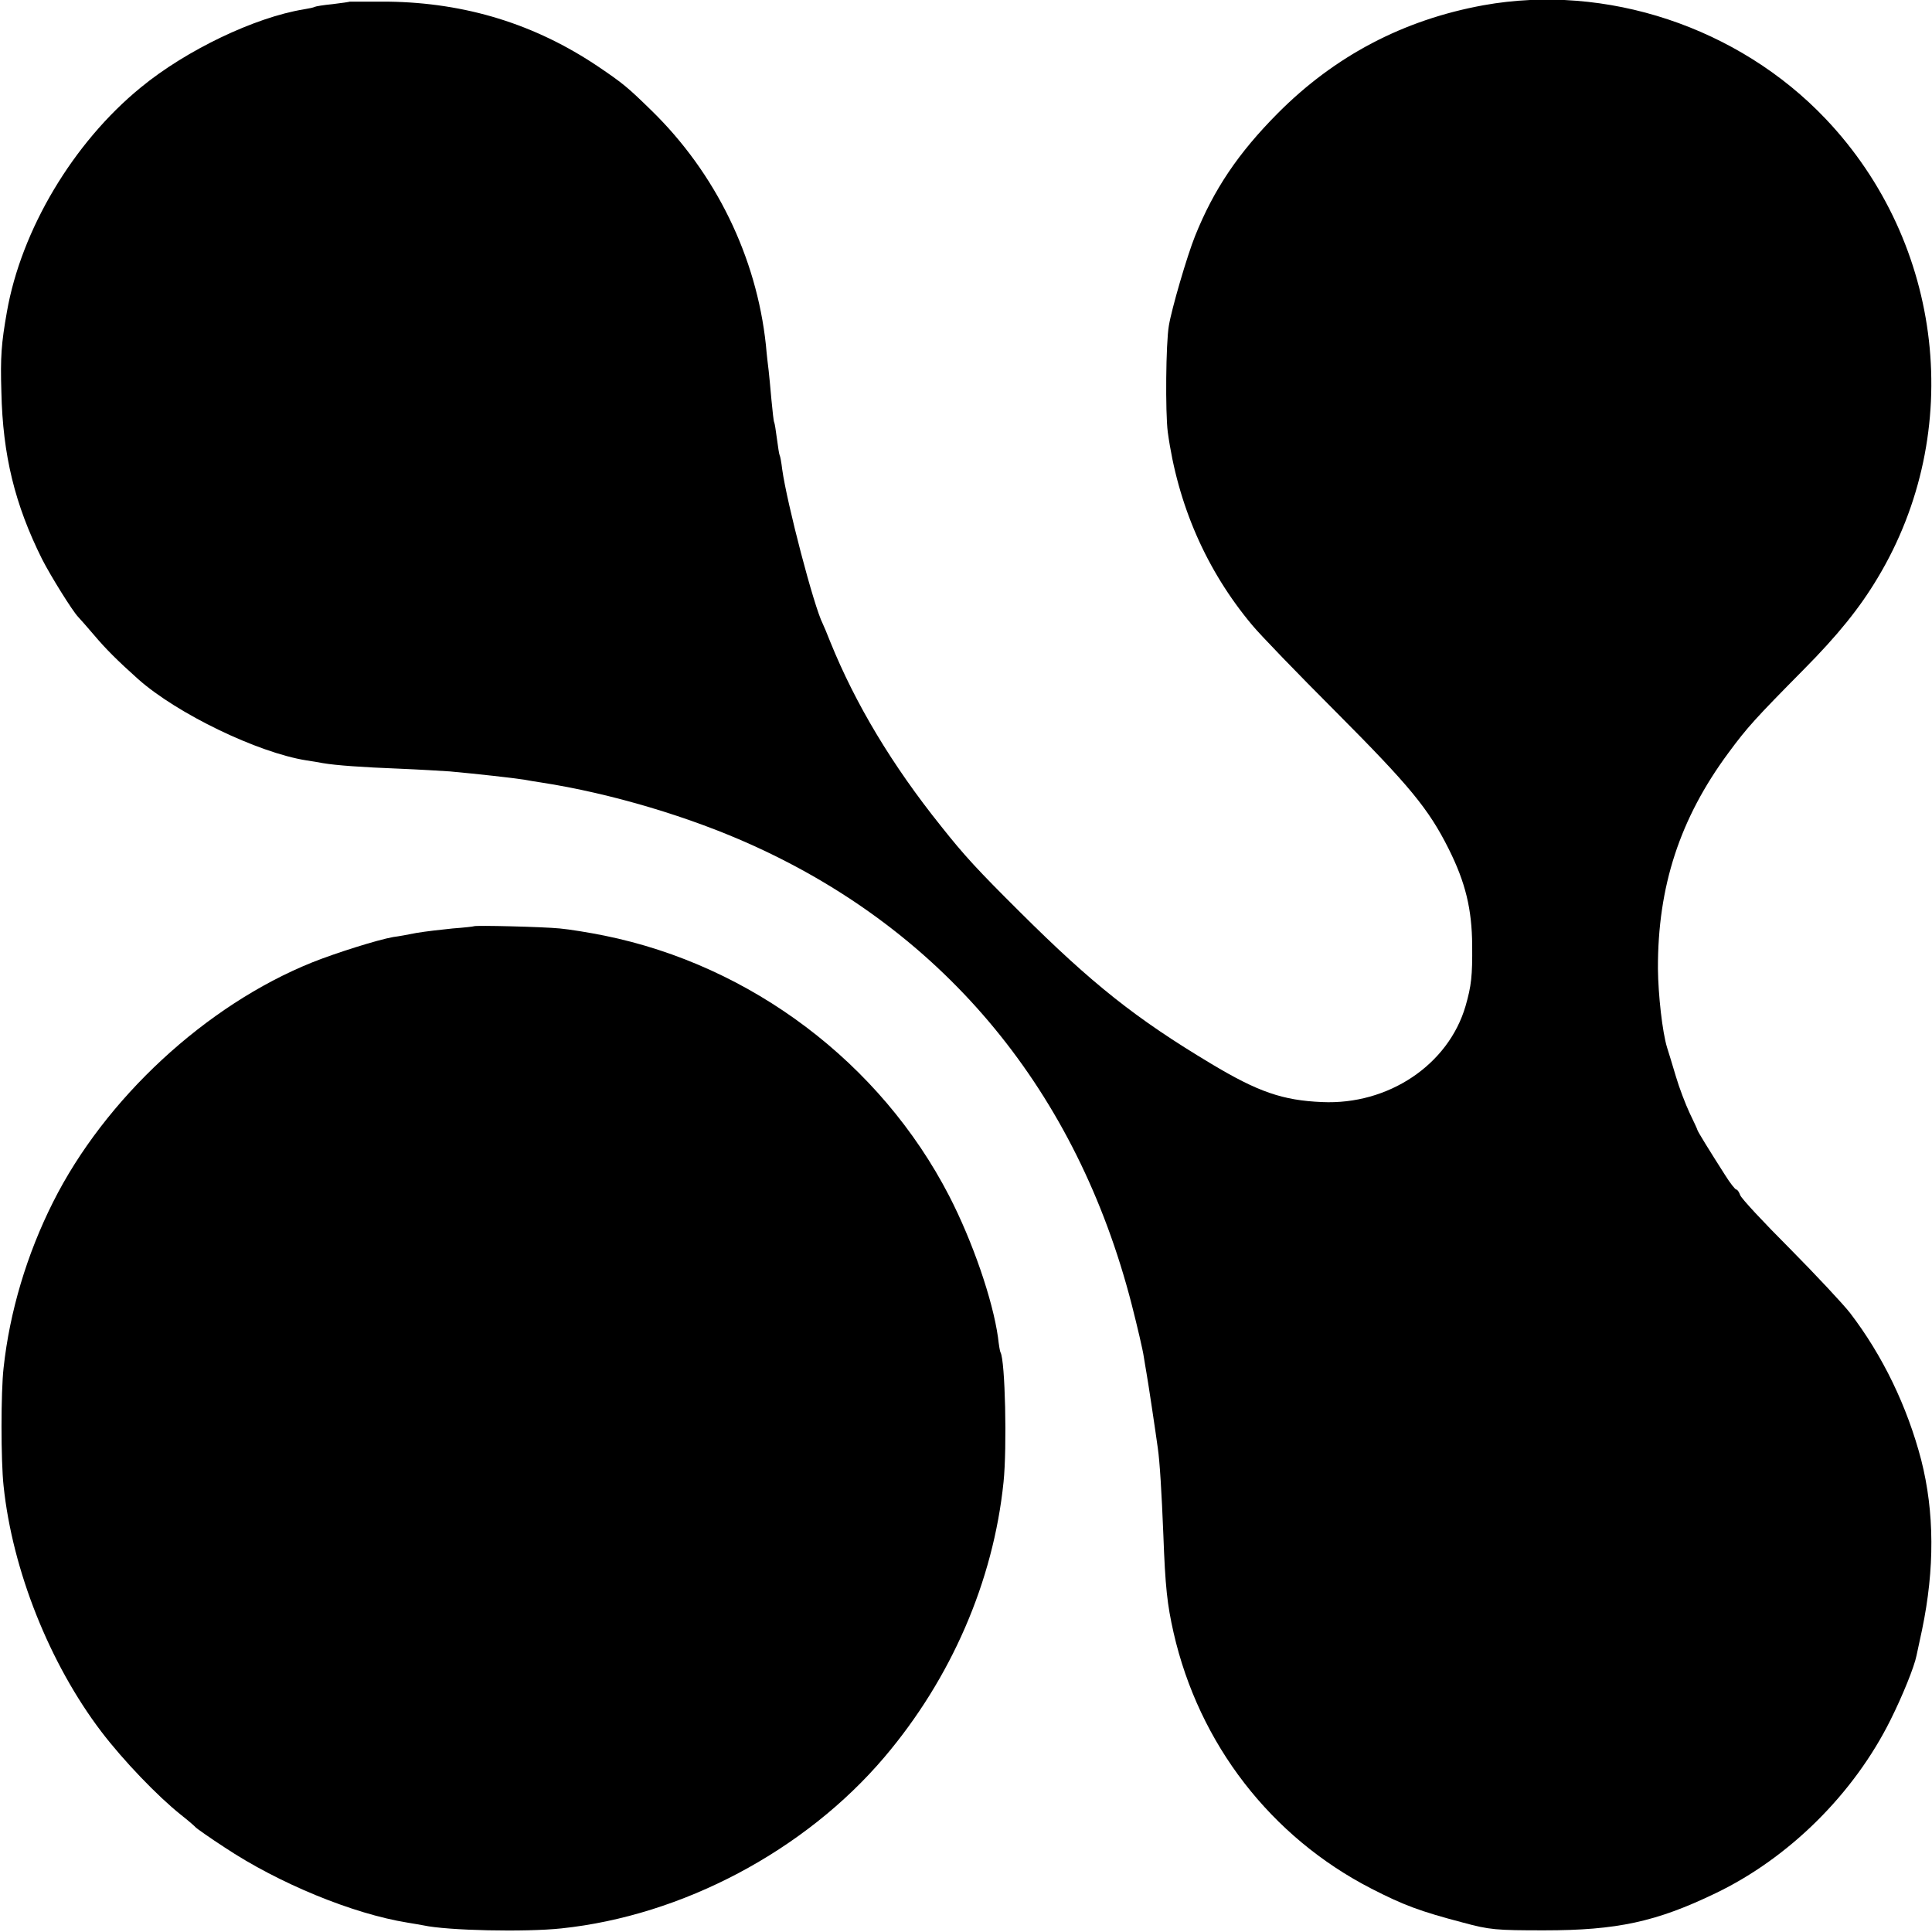 <?xml version="1.0" standalone="no"?>
<!DOCTYPE svg PUBLIC "-//W3C//DTD SVG 20010904//EN"
 "http://www.w3.org/TR/2001/REC-SVG-20010904/DTD/svg10.dtd">
<svg version="1.0" xmlns="http://www.w3.org/2000/svg"
 width="700pt" height="700pt" viewBox="0 0 700 700"
 preserveAspectRatio="xMidYMid meet">
<g transform="translate(0,700) scale(0.1,-0.1)"
fill="#000000" stroke="none">
<path d="M1267 6994 c-1 -1 -29 -5 -62 -9 -32 -3 -62 -8 -65 -10 -3 -2 -21 -6
-40 -9 -177 -29 -426 -148 -590 -283 -245 -200 -433 -516 -485 -813 -20 -113
-24 -163 -20 -290 5 -230 49 -408 147 -605 31 -61 110 -188 131 -210 7 -7 32
-36 57 -65 42 -50 86 -94 161 -161 141 -125 433 -266 609 -294 19 -3 46 -7 60
-10 46 -8 144 -15 275 -20 72 -3 155 -8 185 -10 99 -9 233 -24 270 -30 14 -3
41 -7 60 -10 253 -39 542 -125 772 -230 697 -317 1170 -892 1368 -1660 21 -82
41 -168 44 -190 4 -23 8 -50 10 -60 4 -20 33 -213 41 -272 7 -48 14 -162 20
-313 7 -191 14 -253 37 -355 92 -404 353 -741 717 -928 117 -60 176 -82 332
-123 96 -26 119 -28 294 -28 264 0 406 31 620 134 267 128 502 361 635 629 43
86 86 192 94 233 3 13 12 55 20 93 46 221 45 426 -3 615 -51 195 -140 379
-258 533 -25 32 -123 137 -218 233 -96 96 -177 183 -180 194 -4 11 -10 20 -14
20 -4 0 -23 24 -41 53 -55 86 -100 159 -100 163 0 2 -13 30 -28 61 -15 32 -38
92 -50 133 -12 41 -27 89 -32 105 -17 56 -32 190 -33 285 -1 298 79 544 256
783 67 91 98 125 272 301 123 124 203 223 268 332 318 529 240 1212 -188 1663
-316 333 -796 492 -1240 412 -291 -53 -539 -184 -745 -391 -144 -145 -232
-276 -300 -445 -29 -72 -85 -264 -95 -325 -11 -64 -13 -314 -4 -385 36 -264
140 -502 306 -700 27 -33 164 -175 304 -315 265 -266 335 -350 408 -496 61
-122 84 -218 85 -349 1 -111 -3 -147 -24 -220 -62 -213 -280 -359 -520 -348
-143 6 -232 37 -402 139 -272 163 -431 289 -693 550 -153 152 -201 204 -285
310 -178 222 -311 444 -402 669 -11 28 -23 57 -27 65 -32 62 -130 437 -147
560 -3 25 -7 47 -9 50 -2 3 -6 30 -10 60 -4 30 -8 57 -10 60 -2 3 -6 40 -10
82 -4 43 -8 90 -10 105 -2 16 -7 57 -10 93 -34 319 -182 623 -415 850 -87 85
-103 98 -193 159 -229 154 -480 231 -760 235 -76 0 -139 0 -140 0z"/>
<path d="M1717 3644 c-1 -1 -36 -5 -77 -8 -41 -4 -100 -11 -130 -16 -30 -6
-68 -13 -85 -15 -57 -10 -209 -58 -294 -92 -385 -155 -751 -494 -939 -869 -95
-189 -157 -397 -179 -600 -10 -87 -10 -337 0 -428 32 -306 167 -644 354 -890
80 -105 204 -234 288 -301 28 -22 52 -43 55 -47 3 -3 49 -36 103 -71 197 -131
465 -241 663 -273 20 -3 46 -8 58 -10 87 -19 369 -25 500 -11 438 46 882 281
1170 620 242 285 395 637 432 997 13 125 6 442 -11 470 -2 3 -6 27 -9 54 -19
136 -92 348 -177 513 -249 482 -717 835 -1249 943 -54 11 -128 23 -162 26 -60
6 -306 12 -311 8z"/>
</g>
</svg>
